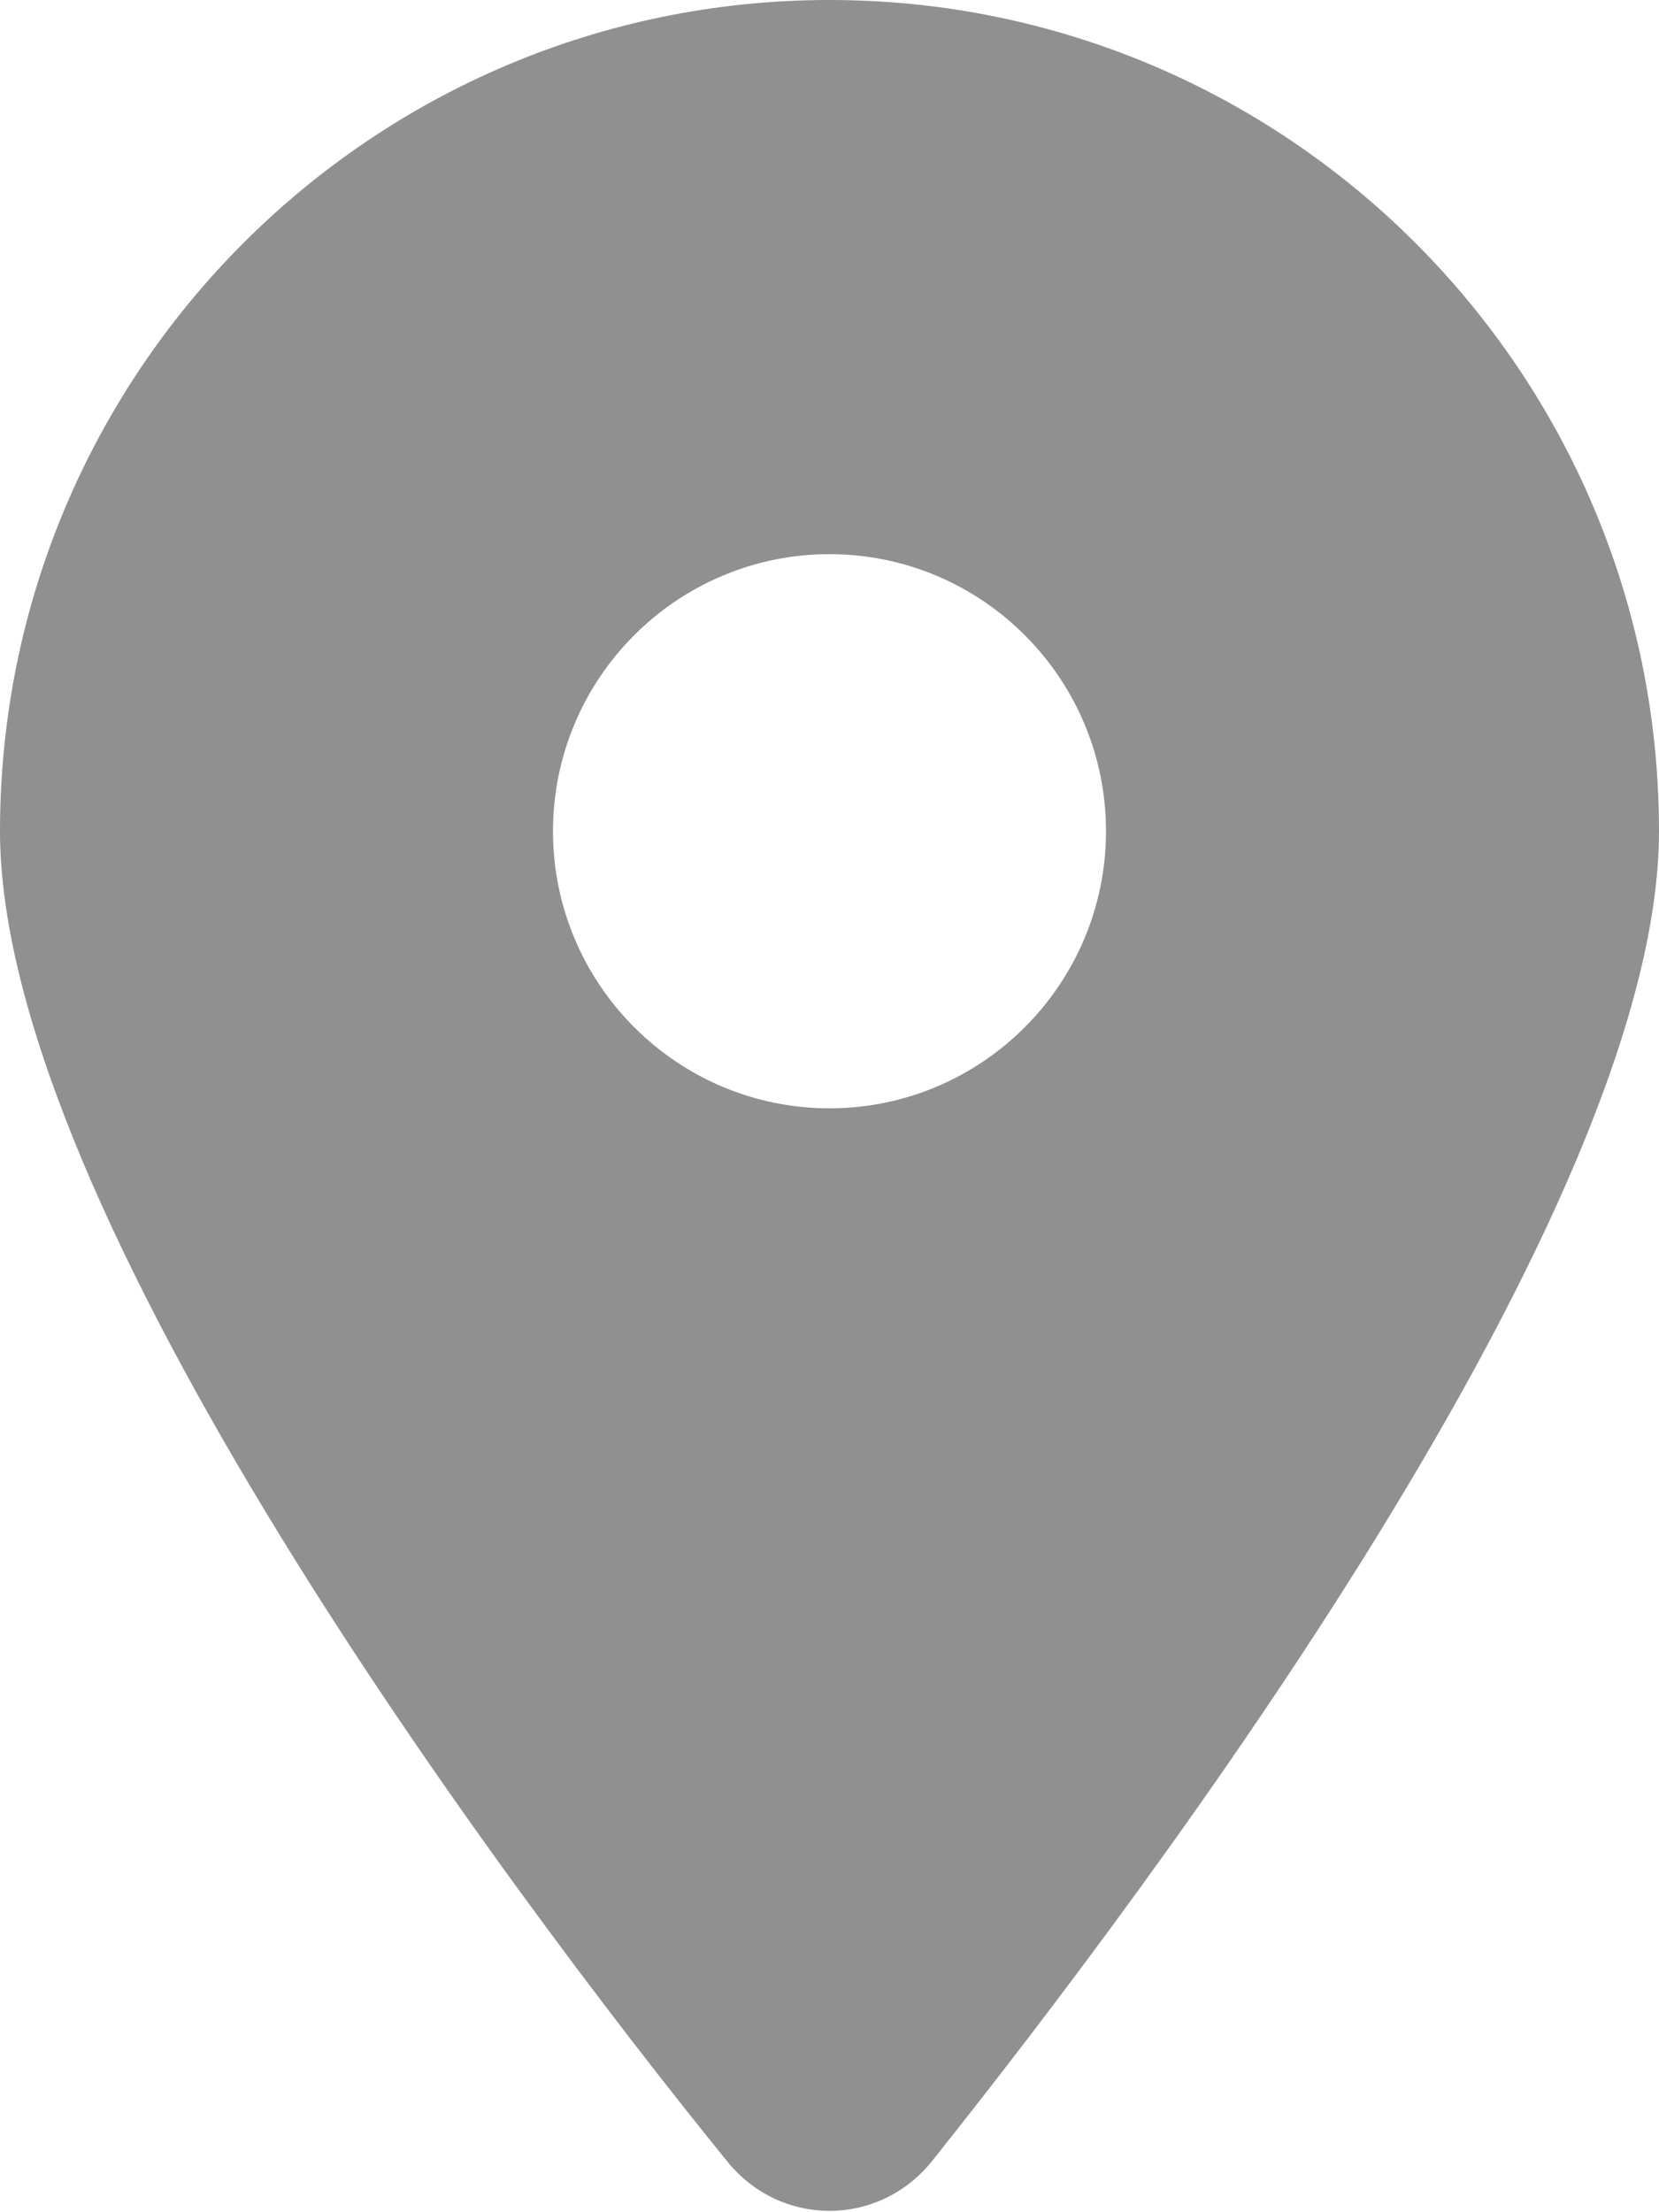 ﻿<?xml version="1.0" encoding="utf-8"?>
<svg version="1.1" xmlns:xlink="http://www.w3.org/1999/xlink" width="12px" height="16px" xmlns="http://www.w3.org/2000/svg">
  <g transform="matrix(1 0 0 1 -255 -397 )">
    <path d="M 5.259 15.631  C 3.628 13.62  0 8.748  0 6.012  C 0 2.692  2.686 0  6 0  C 9.312 0  12 2.692  12 6.012  C 12 8.748  8.344 13.62  6.741 15.631  C 6.356 16.11  5.644 16.11  5.259 15.631  Z M 4 6.012  C 4 7.117  4.897 8.016  6 8.016  C 7.103 8.016  8 7.117  8 6.012  C 8 4.906  7.103 4.008  6 4.008  C 4.897 4.008  4 4.906  4 6.012  Z " fill-rule="nonzero" fill="#909090" stroke="none" transform="matrix(1 0 0 1 255 397 )" />
  </g>
</svg>